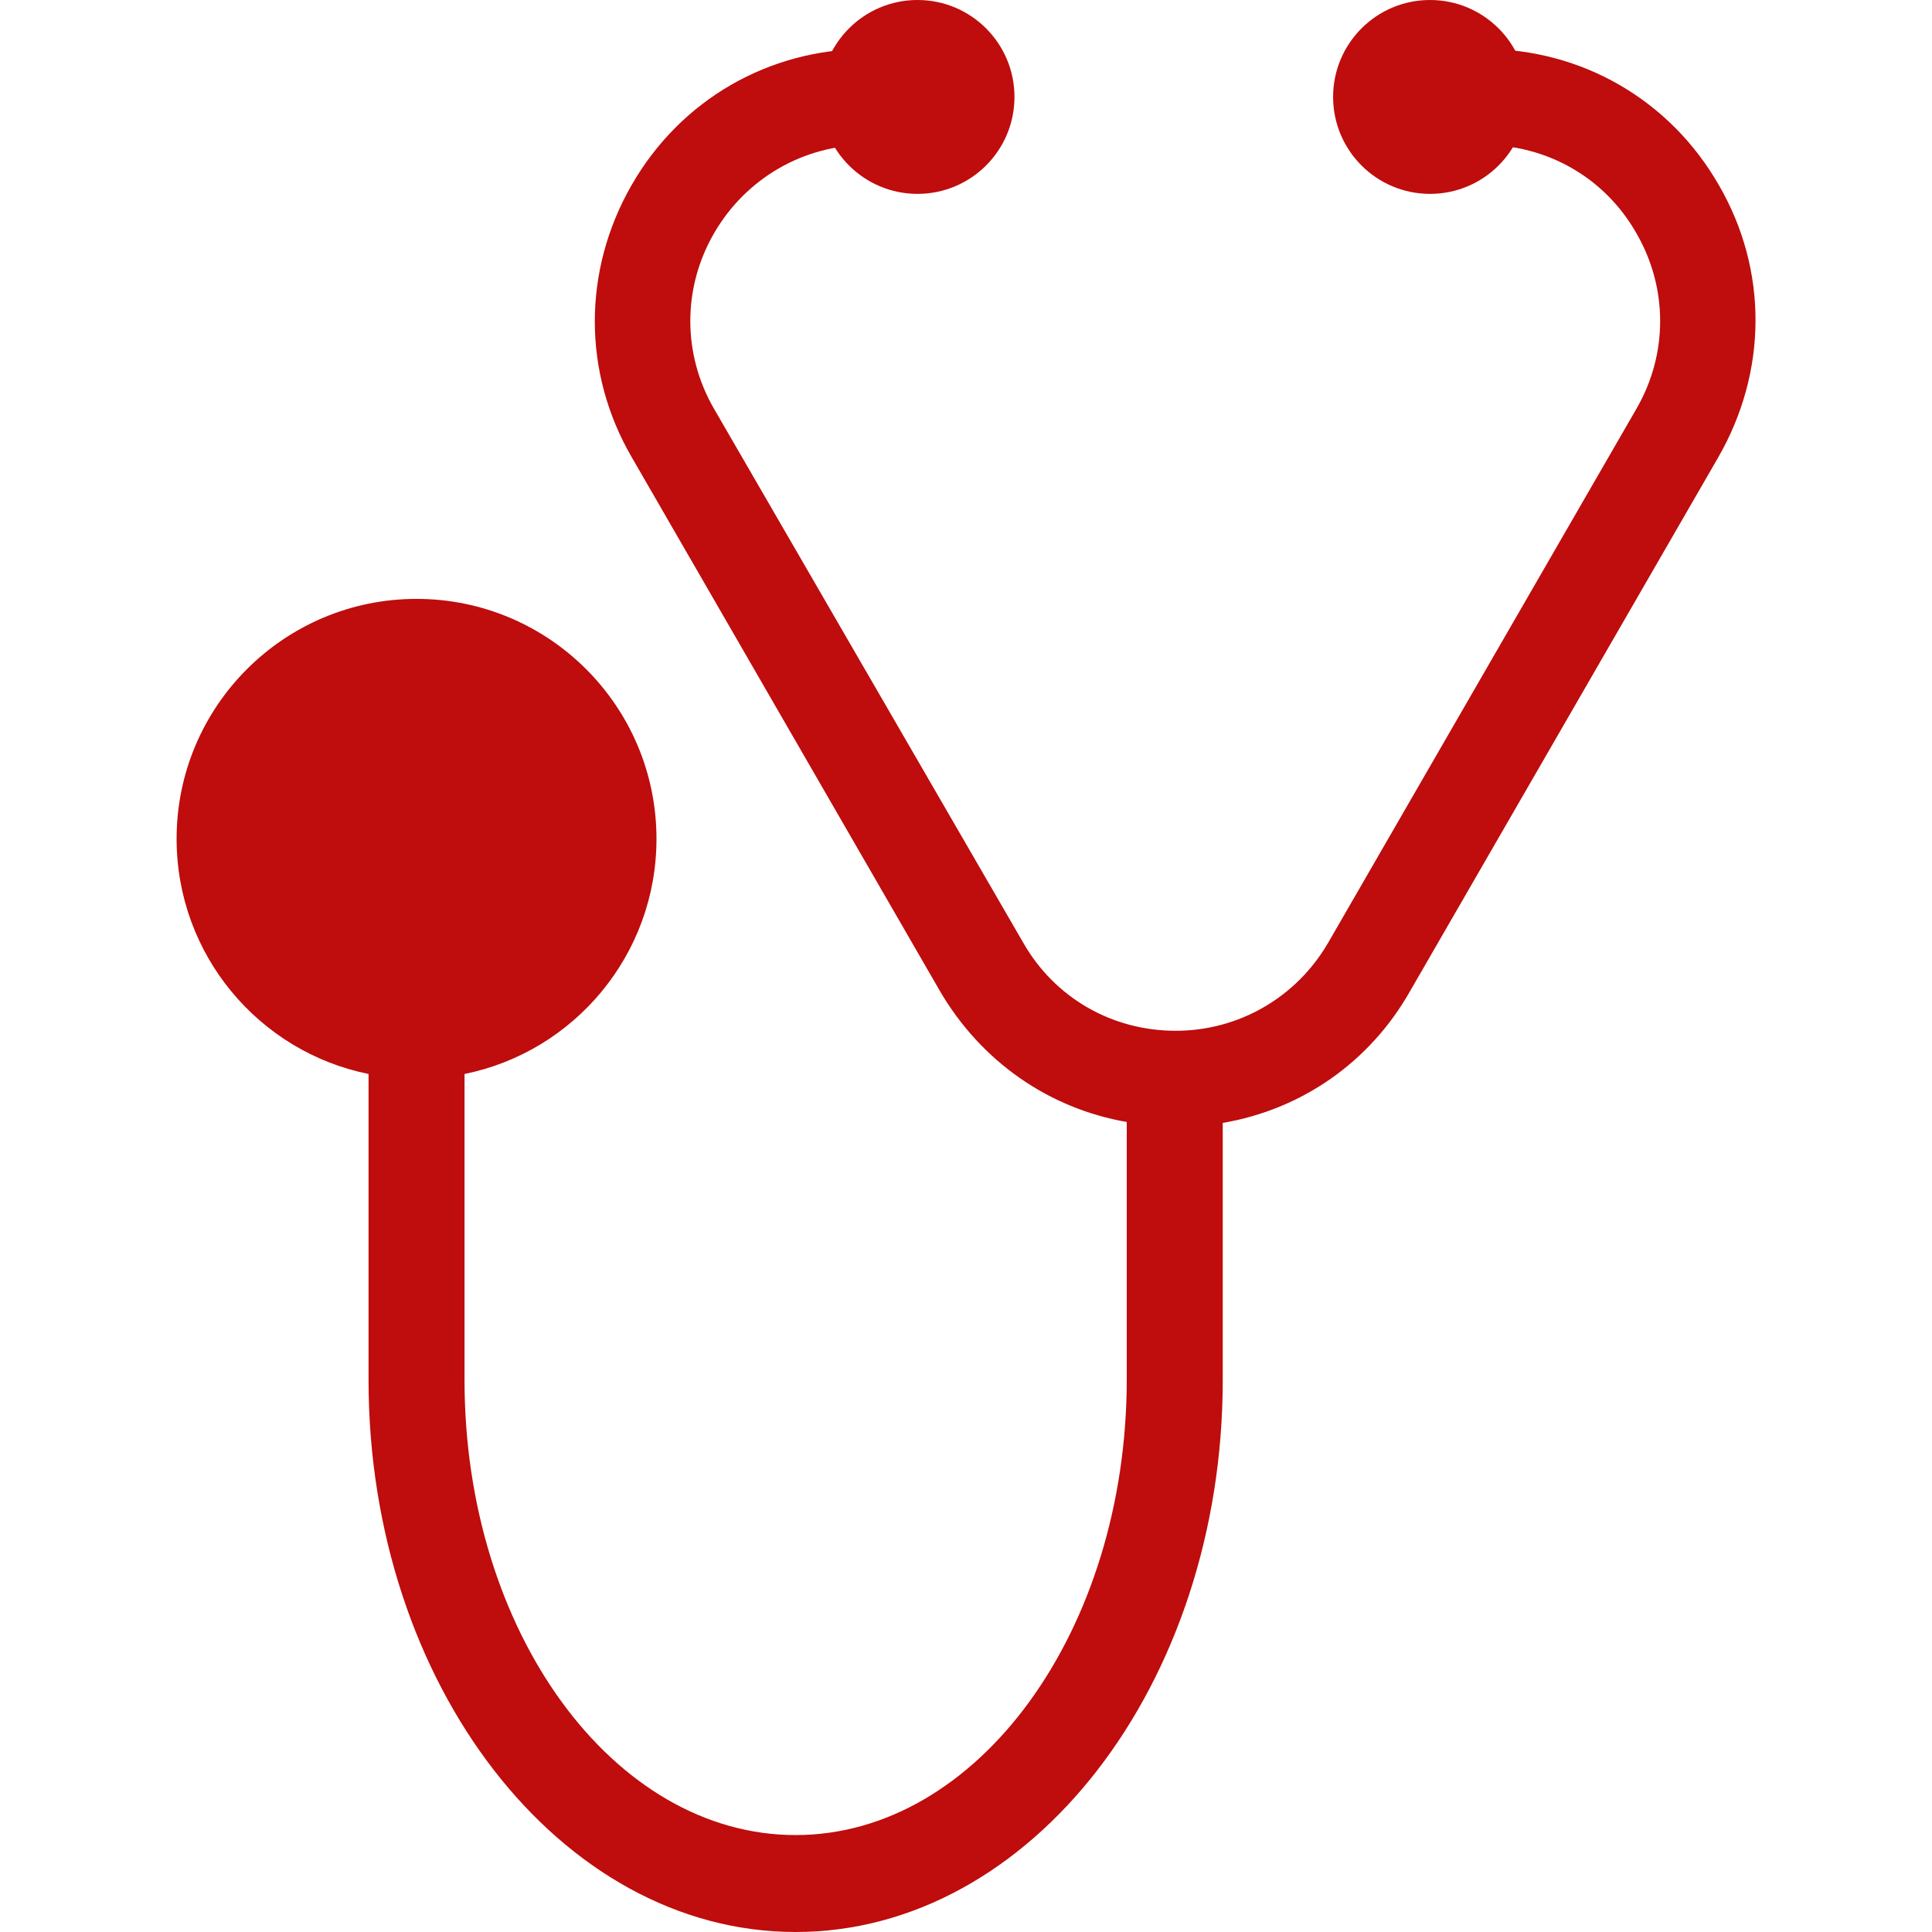 <?xml version="1.0" encoding="utf-8"?>
<!-- Generator: Adobe Illustrator 23.0.2, SVG Export Plug-In . SVG Version: 6.00 Build 0)  -->
<svg version="1.1" id="Capa_1" xmlns="http://www.w3.org/2000/svg" xmlns:xlink="http://www.w3.org/1999/xlink" x="0px" y="0px"
	 viewBox="0 0 201.3 201.3" style="enable-background:new 0 0 201.3 201.3;" xml:space="preserve">
<style type="text/css">
	.st0{fill:#BF0C0C;}
</style>
<circle class="st0" cx="95.6" cy="10.1" r="10.1"/>
<circle class="st0" cx="149" cy="10.1" r="10.1"/>
<path class="st0" d="M179.1,19.3c-5.1-8.9-14.3-14.2-24.5-14.2v10c6.6,0,12.6,3.4,15.9,9.2c3.3,5.7,3.3,12.6,0,18.3l-32.1,55.6
	c-3.3,5.7-9.3,9.2-15.9,9.2c-6.6,0-12.6-3.4-15.9-9.2L74.4,42.6c-3.3-5.7-3.3-12.6,0-18.3s9.3-9.2,15.9-9.2v-10
	c-10.2,0-19.4,5.3-24.5,14.2s-5.1,19.5,0,28.3l32.1,55.6c4.3,7.4,11.4,12.3,19.5,13.7v26.8c0,26.2-15.5,47.5-34.5,47.5
	S48.4,170,48.4,143.8v-31.9c11.4-2.3,20-12.4,20-24.5c0-13.8-11.2-25-25-25s-25,11.2-25,25c0,12.1,8.6,22.2,20,24.5v31.9
	c0,31.7,20,57.5,44.5,57.5c24.5,0,44.5-25.8,44.5-57.5V117c8.2-1.4,15.3-6.3,19.5-13.7l32.1-55.6C184.2,38.7,184.2,28.1,179.1,19.3z
	"/>
</svg>
